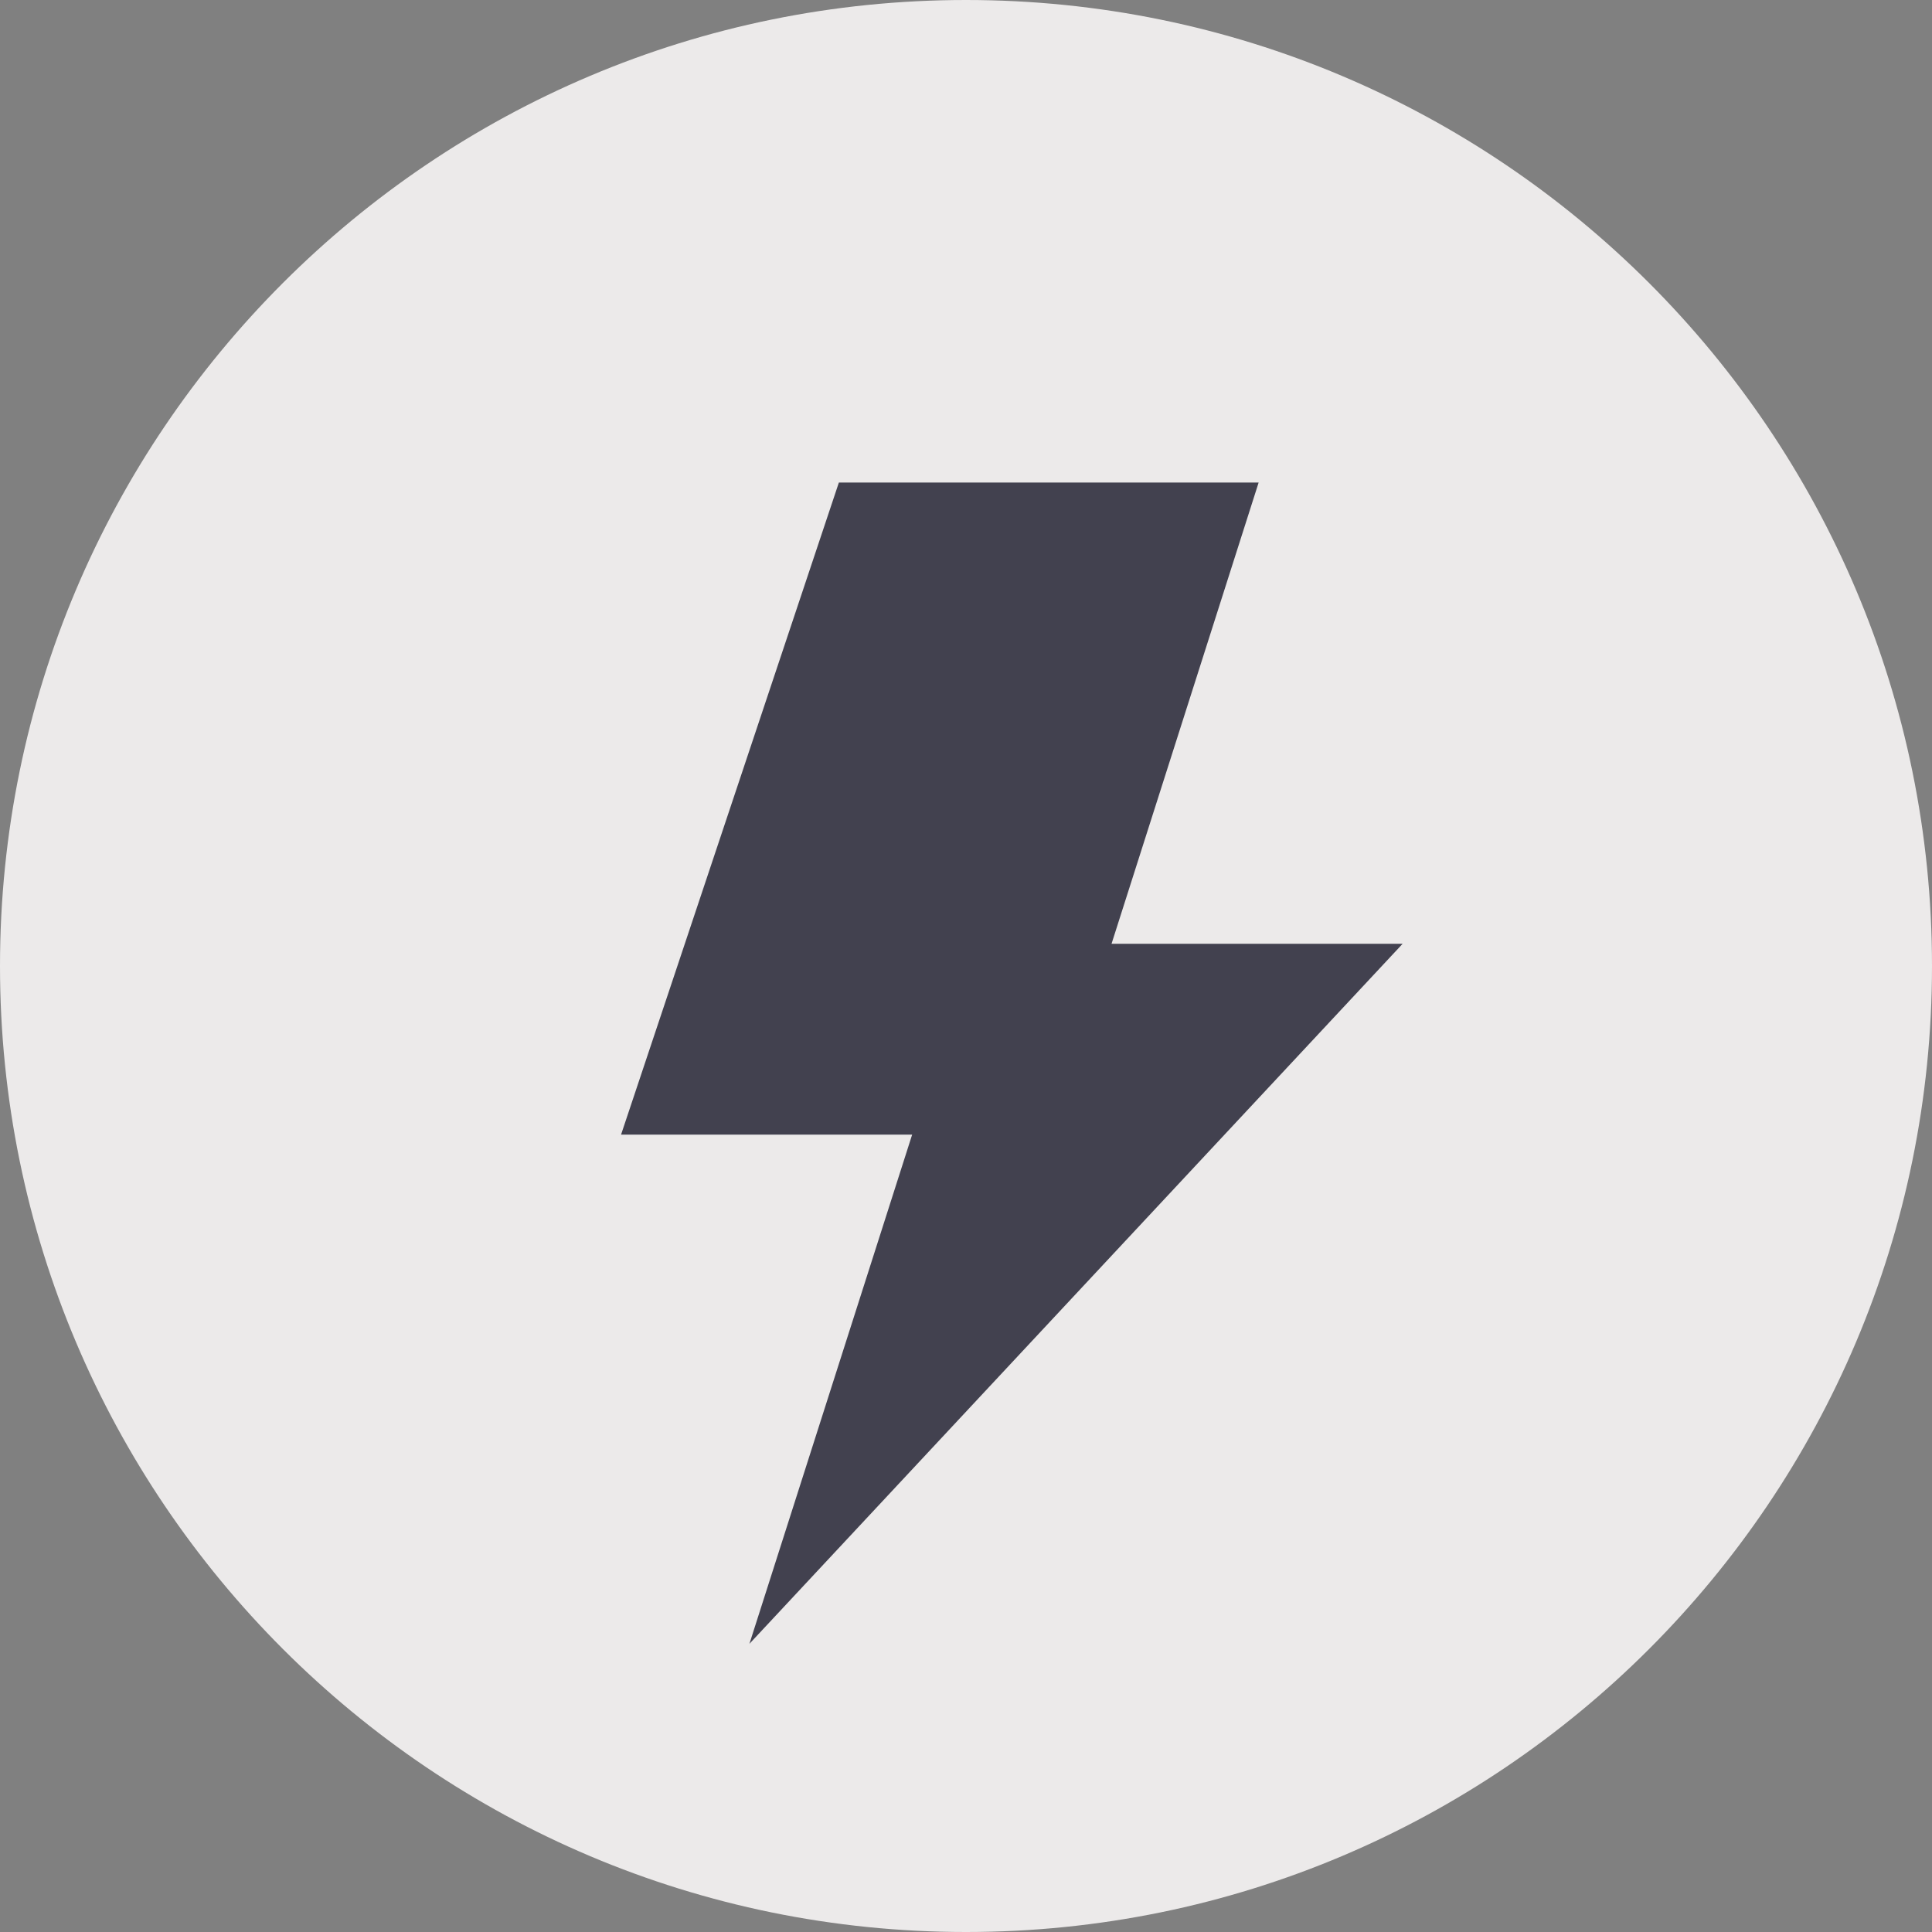<?xml version="1.0" encoding="UTF-8"?>
<!-- Generated by Pixelmator Pro 3.2.3 -->
<svg width="30" height="30" viewBox="0 0 30 30" xmlns="http://www.w3.org/2000/svg" xmlns:xlink="http://www.w3.org/1999/xlink">
    <rect x="0" y="0" width="30" height="30" fill="#808080" stroke="none"/>
    <path id="Path67-copy" fill="#eceaea" stroke="none" d="M 0 15 C 0 23.284 6.716 30 15 30 C 23.284 30 30 23.284 30 15 C 30 6.716 23.284 0 15 0 C 6.716 0 0 6.716 0 15"/>
    <path id="Path93" fill="#42414f" stroke="none" d="M 13.026 7.493 L 9.644 17.618 L 14.164 17.618 L 11.637 25.525 L 21.78 14.655 L 17.26 14.655 L 19.544 7.493 Z"/>
</svg>
